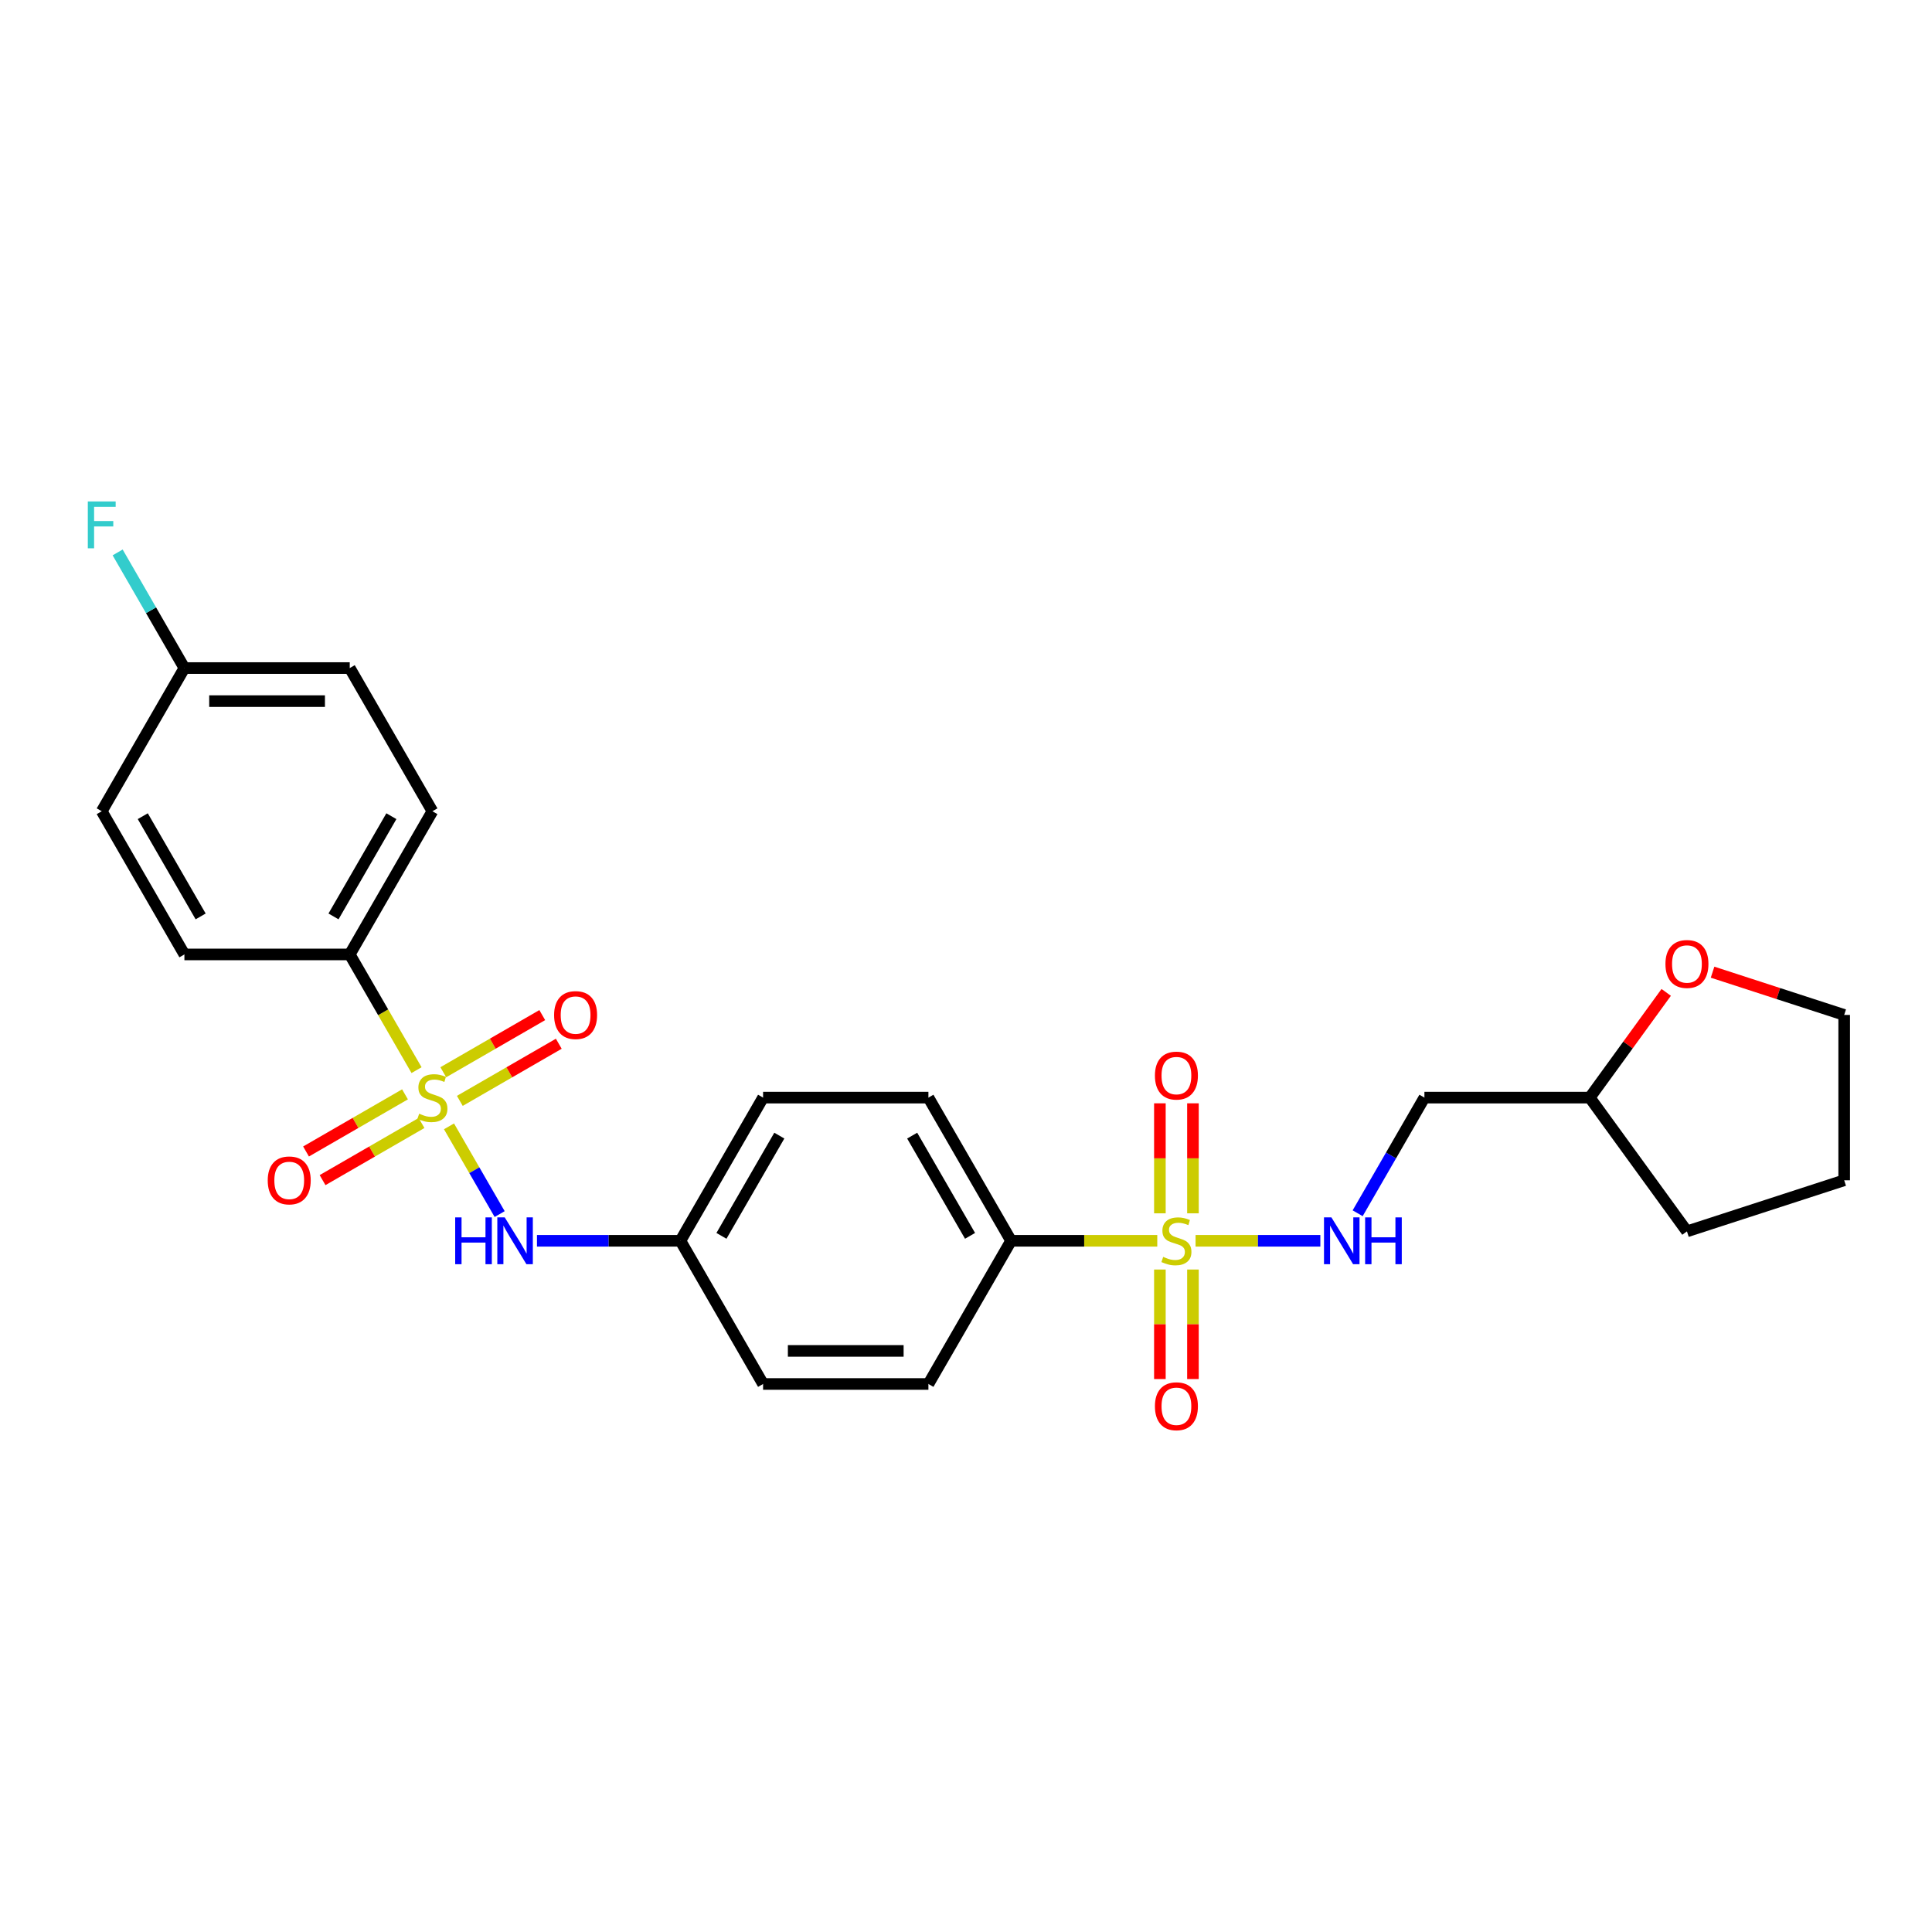 <?xml version='1.0' encoding='iso-8859-1'?>
<svg version='1.1' baseProfile='full'
              xmlns='http://www.w3.org/2000/svg'
                      xmlns:rdkit='http://www.rdkit.org/xml'
                      xmlns:xlink='http://www.w3.org/1999/xlink'
                  xml:space='preserve'
width='1000px' height='1000px' viewBox='0 0 1000 1000'>
<!-- END OF HEADER -->
<rect style='opacity:1.0;fill:#FFFFFF;stroke:none' width='1000' height='1000' x='0' y='0'> </rect>
<path class='bond-1' d='M 232.402,582.996 L 245.511,605.702' style='fill:none;fill-rule:evenodd;stroke:#CCCC00;stroke-width:6px;stroke-linecap:butt;stroke-linejoin:miter;stroke-opacity:1' />
<path class='bond-1' d='M 245.511,605.702 L 258.62,628.407' style='fill:none;fill-rule:evenodd;stroke:#0000FF;stroke-width:6px;stroke-linecap:butt;stroke-linejoin:miter;stroke-opacity:1' />
<path class='bond-3' d='M 215.603,553.9 L 198.315,523.955' style='fill:none;fill-rule:evenodd;stroke:#CCCC00;stroke-width:6px;stroke-linecap:butt;stroke-linejoin:miter;stroke-opacity:1' />
<path class='bond-3' d='M 198.315,523.955 L 181.026,494.011' style='fill:none;fill-rule:evenodd;stroke:#000000;stroke-width:6px;stroke-linecap:butt;stroke-linejoin:miter;stroke-opacity:1' />
<path class='bond-5' d='M 209.626,566.433 L 184.014,581.22' style='fill:none;fill-rule:evenodd;stroke:#CCCC00;stroke-width:6px;stroke-linecap:butt;stroke-linejoin:miter;stroke-opacity:1' />
<path class='bond-5' d='M 184.014,581.22 L 158.402,596.007' style='fill:none;fill-rule:evenodd;stroke:#FF0000;stroke-width:6px;stroke-linecap:butt;stroke-linejoin:miter;stroke-opacity:1' />
<path class='bond-5' d='M 218.184,581.255 L 192.572,596.042' style='fill:none;fill-rule:evenodd;stroke:#CCCC00;stroke-width:6px;stroke-linecap:butt;stroke-linejoin:miter;stroke-opacity:1' />
<path class='bond-5' d='M 192.572,596.042 L 166.96,610.83' style='fill:none;fill-rule:evenodd;stroke:#FF0000;stroke-width:6px;stroke-linecap:butt;stroke-linejoin:miter;stroke-opacity:1' />
<path class='bond-6' d='M 238.003,569.813 L 263.615,555.025' style='fill:none;fill-rule:evenodd;stroke:#CCCC00;stroke-width:6px;stroke-linecap:butt;stroke-linejoin:miter;stroke-opacity:1' />
<path class='bond-6' d='M 263.615,555.025 L 289.227,540.238' style='fill:none;fill-rule:evenodd;stroke:#FF0000;stroke-width:6px;stroke-linecap:butt;stroke-linejoin:miter;stroke-opacity:1' />
<path class='bond-6' d='M 229.446,554.99 L 255.058,540.203' style='fill:none;fill-rule:evenodd;stroke:#CCCC00;stroke-width:6px;stroke-linecap:butt;stroke-linejoin:miter;stroke-opacity:1' />
<path class='bond-6' d='M 255.058,540.203 L 280.67,525.416' style='fill:none;fill-rule:evenodd;stroke:#FF0000;stroke-width:6px;stroke-linecap:butt;stroke-linejoin:miter;stroke-opacity:1' />
<path class='bond-0' d='M 599.003,642.235 L 561.169,642.235' style='fill:none;fill-rule:evenodd;stroke:#CCCC00;stroke-width:6px;stroke-linecap:butt;stroke-linejoin:miter;stroke-opacity:1' />
<path class='bond-0' d='M 561.169,642.235 L 523.335,642.235' style='fill:none;fill-rule:evenodd;stroke:#000000;stroke-width:6px;stroke-linecap:butt;stroke-linejoin:miter;stroke-opacity:1' />
<path class='bond-2' d='M 618.822,642.235 L 651.115,642.235' style='fill:none;fill-rule:evenodd;stroke:#CCCC00;stroke-width:6px;stroke-linecap:butt;stroke-linejoin:miter;stroke-opacity:1' />
<path class='bond-2' d='M 651.115,642.235 L 683.407,642.235' style='fill:none;fill-rule:evenodd;stroke:#0000FF;stroke-width:6px;stroke-linecap:butt;stroke-linejoin:miter;stroke-opacity:1' />
<path class='bond-7' d='M 600.355,657.108 L 600.355,685.449' style='fill:none;fill-rule:evenodd;stroke:#CCCC00;stroke-width:6px;stroke-linecap:butt;stroke-linejoin:miter;stroke-opacity:1' />
<path class='bond-7' d='M 600.355,685.449 L 600.355,713.79' style='fill:none;fill-rule:evenodd;stroke:#FF0000;stroke-width:6px;stroke-linecap:butt;stroke-linejoin:miter;stroke-opacity:1' />
<path class='bond-7' d='M 617.47,657.108 L 617.47,685.449' style='fill:none;fill-rule:evenodd;stroke:#CCCC00;stroke-width:6px;stroke-linecap:butt;stroke-linejoin:miter;stroke-opacity:1' />
<path class='bond-7' d='M 617.47,685.449 L 617.47,713.79' style='fill:none;fill-rule:evenodd;stroke:#FF0000;stroke-width:6px;stroke-linecap:butt;stroke-linejoin:miter;stroke-opacity:1' />
<path class='bond-8' d='M 617.47,628.012 L 617.47,599.542' style='fill:none;fill-rule:evenodd;stroke:#CCCC00;stroke-width:6px;stroke-linecap:butt;stroke-linejoin:miter;stroke-opacity:1' />
<path class='bond-8' d='M 617.47,599.542 L 617.47,571.073' style='fill:none;fill-rule:evenodd;stroke:#FF0000;stroke-width:6px;stroke-linecap:butt;stroke-linejoin:miter;stroke-opacity:1' />
<path class='bond-8' d='M 600.355,628.012 L 600.355,599.542' style='fill:none;fill-rule:evenodd;stroke:#CCCC00;stroke-width:6px;stroke-linecap:butt;stroke-linejoin:miter;stroke-opacity:1' />
<path class='bond-8' d='M 600.355,599.542 L 600.355,571.073' style='fill:none;fill-rule:evenodd;stroke:#FF0000;stroke-width:6px;stroke-linecap:butt;stroke-linejoin:miter;stroke-opacity:1' />
<path class='bond-13' d='M 277.934,642.235 L 315.057,642.235' style='fill:none;fill-rule:evenodd;stroke:#0000FF;stroke-width:6px;stroke-linecap:butt;stroke-linejoin:miter;stroke-opacity:1' />
<path class='bond-13' d='M 315.057,642.235 L 352.181,642.235' style='fill:none;fill-rule:evenodd;stroke:#000000;stroke-width:6px;stroke-linecap:butt;stroke-linejoin:miter;stroke-opacity:1' />
<path class='bond-9' d='M 702.721,627.978 L 720,598.05' style='fill:none;fill-rule:evenodd;stroke:#0000FF;stroke-width:6px;stroke-linecap:butt;stroke-linejoin:miter;stroke-opacity:1' />
<path class='bond-9' d='M 720,598.05 L 737.278,568.123' style='fill:none;fill-rule:evenodd;stroke:#000000;stroke-width:6px;stroke-linecap:butt;stroke-linejoin:miter;stroke-opacity:1' />
<path class='bond-11' d='M 181.026,494.011 L 223.815,419.899' style='fill:none;fill-rule:evenodd;stroke:#000000;stroke-width:6px;stroke-linecap:butt;stroke-linejoin:miter;stroke-opacity:1' />
<path class='bond-11' d='M 172.622,474.336 L 202.574,422.458' style='fill:none;fill-rule:evenodd;stroke:#000000;stroke-width:6px;stroke-linecap:butt;stroke-linejoin:miter;stroke-opacity:1' />
<path class='bond-12' d='M 181.026,494.011 L 95.449,494.011' style='fill:none;fill-rule:evenodd;stroke:#000000;stroke-width:6px;stroke-linecap:butt;stroke-linejoin:miter;stroke-opacity:1' />
<path class='bond-4' d='M 523.335,642.235 L 480.546,568.123' style='fill:none;fill-rule:evenodd;stroke:#000000;stroke-width:6px;stroke-linecap:butt;stroke-linejoin:miter;stroke-opacity:1' />
<path class='bond-4' d='M 502.094,639.676 L 472.142,587.797' style='fill:none;fill-rule:evenodd;stroke:#000000;stroke-width:6px;stroke-linecap:butt;stroke-linejoin:miter;stroke-opacity:1' />
<path class='bond-27' d='M 523.335,642.235 L 480.546,716.347' style='fill:none;fill-rule:evenodd;stroke:#000000;stroke-width:6px;stroke-linecap:butt;stroke-linejoin:miter;stroke-opacity:1' />
<path class='bond-16' d='M 737.278,568.123 L 822.856,568.123' style='fill:none;fill-rule:evenodd;stroke:#000000;stroke-width:6px;stroke-linecap:butt;stroke-linejoin:miter;stroke-opacity:1' />
<path class='bond-10' d='M 862.425,513.66 L 842.64,540.891' style='fill:none;fill-rule:evenodd;stroke:#FF0000;stroke-width:6px;stroke-linecap:butt;stroke-linejoin:miter;stroke-opacity:1' />
<path class='bond-10' d='M 842.64,540.891 L 822.856,568.123' style='fill:none;fill-rule:evenodd;stroke:#000000;stroke-width:6px;stroke-linecap:butt;stroke-linejoin:miter;stroke-opacity:1' />
<path class='bond-23' d='M 886.421,503.199 L 920.483,514.267' style='fill:none;fill-rule:evenodd;stroke:#FF0000;stroke-width:6px;stroke-linecap:butt;stroke-linejoin:miter;stroke-opacity:1' />
<path class='bond-23' d='M 920.483,514.267 L 954.545,525.334' style='fill:none;fill-rule:evenodd;stroke:#000000;stroke-width:6px;stroke-linecap:butt;stroke-linejoin:miter;stroke-opacity:1' />
<path class='bond-21' d='M 223.815,419.899 L 181.026,345.786' style='fill:none;fill-rule:evenodd;stroke:#000000;stroke-width:6px;stroke-linecap:butt;stroke-linejoin:miter;stroke-opacity:1' />
<path class='bond-20' d='M 95.449,494.011 L 52.66,419.899' style='fill:none;fill-rule:evenodd;stroke:#000000;stroke-width:6px;stroke-linecap:butt;stroke-linejoin:miter;stroke-opacity:1' />
<path class='bond-20' d='M 103.853,474.336 L 73.901,422.458' style='fill:none;fill-rule:evenodd;stroke:#000000;stroke-width:6px;stroke-linecap:butt;stroke-linejoin:miter;stroke-opacity:1' />
<path class='bond-18' d='M 352.181,642.235 L 394.969,716.347' style='fill:none;fill-rule:evenodd;stroke:#000000;stroke-width:6px;stroke-linecap:butt;stroke-linejoin:miter;stroke-opacity:1' />
<path class='bond-19' d='M 352.181,642.235 L 394.969,568.123' style='fill:none;fill-rule:evenodd;stroke:#000000;stroke-width:6px;stroke-linecap:butt;stroke-linejoin:miter;stroke-opacity:1' />
<path class='bond-19' d='M 373.421,639.676 L 403.373,587.797' style='fill:none;fill-rule:evenodd;stroke:#000000;stroke-width:6px;stroke-linecap:butt;stroke-linejoin:miter;stroke-opacity:1' />
<path class='bond-14' d='M 480.546,568.123 L 394.969,568.123' style='fill:none;fill-rule:evenodd;stroke:#000000;stroke-width:6px;stroke-linecap:butt;stroke-linejoin:miter;stroke-opacity:1' />
<path class='bond-15' d='M 480.546,716.347 L 394.969,716.347' style='fill:none;fill-rule:evenodd;stroke:#000000;stroke-width:6px;stroke-linecap:butt;stroke-linejoin:miter;stroke-opacity:1' />
<path class='bond-15' d='M 467.71,699.231 L 407.806,699.231' style='fill:none;fill-rule:evenodd;stroke:#000000;stroke-width:6px;stroke-linecap:butt;stroke-linejoin:miter;stroke-opacity:1' />
<path class='bond-24' d='M 822.856,568.123 L 873.157,637.356' style='fill:none;fill-rule:evenodd;stroke:#000000;stroke-width:6px;stroke-linecap:butt;stroke-linejoin:miter;stroke-opacity:1' />
<path class='bond-17' d='M 95.449,345.786 L 52.66,419.899' style='fill:none;fill-rule:evenodd;stroke:#000000;stroke-width:6px;stroke-linecap:butt;stroke-linejoin:miter;stroke-opacity:1' />
<path class='bond-22' d='M 95.449,345.786 L 78.17,315.859' style='fill:none;fill-rule:evenodd;stroke:#000000;stroke-width:6px;stroke-linecap:butt;stroke-linejoin:miter;stroke-opacity:1' />
<path class='bond-22' d='M 78.17,315.859 L 60.892,285.932' style='fill:none;fill-rule:evenodd;stroke:#33CCCC;stroke-width:6px;stroke-linecap:butt;stroke-linejoin:miter;stroke-opacity:1' />
<path class='bond-26' d='M 95.449,345.786 L 181.026,345.786' style='fill:none;fill-rule:evenodd;stroke:#000000;stroke-width:6px;stroke-linecap:butt;stroke-linejoin:miter;stroke-opacity:1' />
<path class='bond-26' d='M 108.285,362.902 L 168.189,362.902' style='fill:none;fill-rule:evenodd;stroke:#000000;stroke-width:6px;stroke-linecap:butt;stroke-linejoin:miter;stroke-opacity:1' />
<path class='bond-28' d='M 954.545,525.334 L 954.545,610.911' style='fill:none;fill-rule:evenodd;stroke:#000000;stroke-width:6px;stroke-linecap:butt;stroke-linejoin:miter;stroke-opacity:1' />
<path class='bond-25' d='M 873.157,637.356 L 954.545,610.911' style='fill:none;fill-rule:evenodd;stroke:#000000;stroke-width:6px;stroke-linecap:butt;stroke-linejoin:miter;stroke-opacity:1' />
<path  class='atom-0' d='M 216.969 576.441
Q 217.242 576.544, 218.372 577.023
Q 219.502 577.502, 220.734 577.81
Q 222 578.084, 223.233 578.084
Q 225.526 578.084, 226.861 576.989
Q 228.196 575.859, 228.196 573.908
Q 228.196 572.573, 227.512 571.751
Q 226.861 570.93, 225.834 570.485
Q 224.807 570.04, 223.096 569.526
Q 220.939 568.876, 219.639 568.26
Q 218.372 567.644, 217.448 566.343
Q 216.558 565.042, 216.558 562.851
Q 216.558 559.805, 218.612 557.922
Q 220.7 556.039, 224.807 556.039
Q 227.614 556.039, 230.798 557.374
L 230.01 560.01
Q 227.101 558.812, 224.91 558.812
Q 222.548 558.812, 221.247 559.805
Q 219.947 560.763, 219.981 562.44
Q 219.981 563.741, 220.631 564.529
Q 221.316 565.316, 222.274 565.761
Q 223.267 566.206, 224.91 566.719
Q 227.101 567.404, 228.402 568.089
Q 229.702 568.773, 230.627 570.177
Q 231.585 571.546, 231.585 573.908
Q 231.585 577.262, 229.326 579.077
Q 227.101 580.857, 223.37 580.857
Q 221.213 580.857, 219.57 580.377
Q 217.961 579.932, 216.044 579.145
L 216.969 576.441
' fill='#CCCC00'/>
<path  class='atom-1' d='M 602.066 650.553
Q 602.34 650.656, 603.47 651.135
Q 604.599 651.614, 605.832 651.922
Q 607.098 652.196, 608.33 652.196
Q 610.624 652.196, 611.959 651.101
Q 613.294 649.971, 613.294 648.02
Q 613.294 646.685, 612.609 645.863
Q 611.959 645.042, 610.932 644.597
Q 609.905 644.152, 608.194 643.638
Q 606.037 642.988, 604.736 642.372
Q 603.47 641.756, 602.545 640.455
Q 601.655 639.154, 601.655 636.963
Q 601.655 633.917, 603.709 632.034
Q 605.797 630.151, 609.905 630.151
Q 612.712 630.151, 615.896 631.486
L 615.108 634.122
Q 612.199 632.924, 610.008 632.924
Q 607.646 632.924, 606.345 633.917
Q 605.044 634.875, 605.079 636.553
Q 605.079 637.853, 605.729 638.641
Q 606.414 639.428, 607.372 639.873
Q 608.365 640.318, 610.008 640.831
Q 612.199 641.516, 613.499 642.201
Q 614.8 642.885, 615.724 644.289
Q 616.683 645.658, 616.683 648.02
Q 616.683 651.375, 614.424 653.189
Q 612.199 654.969, 608.467 654.969
Q 606.311 654.969, 604.668 654.49
Q 603.059 654.045, 601.142 653.257
L 602.066 650.553
' fill='#CCCC00'/>
<path  class='atom-2' d='M 235.607 630.117
L 238.893 630.117
L 238.893 640.421
L 251.285 640.421
L 251.285 630.117
L 254.571 630.117
L 254.571 654.353
L 251.285 654.353
L 251.285 643.159
L 238.893 643.159
L 238.893 654.353
L 235.607 654.353
L 235.607 630.117
' fill='#0000FF'/>
<path  class='atom-2' d='M 261.246 630.117
L 269.188 642.954
Q 269.975 644.22, 271.242 646.514
Q 272.508 648.807, 272.577 648.944
L 272.577 630.117
L 275.794 630.117
L 275.794 654.353
L 272.474 654.353
L 263.95 640.318
Q 262.958 638.675, 261.897 636.792
Q 260.87 634.909, 260.562 634.328
L 260.562 654.353
L 257.412 654.353
L 257.412 630.117
L 261.246 630.117
' fill='#0000FF'/>
<path  class='atom-3' d='M 689.133 630.117
L 697.074 642.954
Q 697.861 644.22, 699.128 646.514
Q 700.395 648.807, 700.463 648.944
L 700.463 630.117
L 703.681 630.117
L 703.681 654.353
L 700.36 654.353
L 691.837 640.318
Q 690.844 638.675, 689.783 636.792
Q 688.756 634.909, 688.448 634.328
L 688.448 654.353
L 685.299 654.353
L 685.299 630.117
L 689.133 630.117
' fill='#0000FF'/>
<path  class='atom-3' d='M 706.59 630.117
L 709.876 630.117
L 709.876 640.421
L 722.268 640.421
L 722.268 630.117
L 725.554 630.117
L 725.554 654.353
L 722.268 654.353
L 722.268 643.159
L 709.876 643.159
L 709.876 654.353
L 706.59 654.353
L 706.59 630.117
' fill='#0000FF'/>
<path  class='atom-6' d='M 138.578 610.98
Q 138.578 605.161, 141.453 601.909
Q 144.328 598.657, 149.703 598.657
Q 155.077 598.657, 157.952 601.909
Q 160.828 605.161, 160.828 610.98
Q 160.828 616.868, 157.918 620.222
Q 155.008 623.543, 149.703 623.543
Q 144.363 623.543, 141.453 620.222
Q 138.578 616.902, 138.578 610.98
M 149.703 620.804
Q 153.4 620.804, 155.385 618.34
Q 157.405 615.841, 157.405 610.98
Q 157.405 606.222, 155.385 603.826
Q 153.4 601.395, 149.703 601.395
Q 146.006 601.395, 143.986 603.791
Q 142.001 606.188, 142.001 610.98
Q 142.001 615.875, 143.986 618.34
Q 146.006 620.804, 149.703 620.804
' fill='#FF0000'/>
<path  class='atom-7' d='M 286.802 525.403
Q 286.802 519.583, 289.677 516.331
Q 292.553 513.079, 297.927 513.079
Q 303.301 513.079, 306.176 516.331
Q 309.052 519.583, 309.052 525.403
Q 309.052 531.29, 306.142 534.645
Q 303.233 537.965, 297.927 537.965
Q 292.587 537.965, 289.677 534.645
Q 286.802 531.325, 286.802 525.403
M 297.927 535.227
Q 301.624 535.227, 303.609 532.762
Q 305.629 530.263, 305.629 525.403
Q 305.629 520.644, 303.609 518.248
Q 301.624 515.818, 297.927 515.818
Q 294.23 515.818, 292.21 518.214
Q 290.225 520.61, 290.225 525.403
Q 290.225 530.298, 292.21 532.762
Q 294.23 535.227, 297.927 535.227
' fill='#FF0000'/>
<path  class='atom-8' d='M 597.787 727.881
Q 597.787 722.061, 600.663 718.809
Q 603.538 715.557, 608.912 715.557
Q 614.287 715.557, 617.162 718.809
Q 620.037 722.061, 620.037 727.881
Q 620.037 733.768, 617.128 737.123
Q 614.218 740.443, 608.912 740.443
Q 603.572 740.443, 600.663 737.123
Q 597.787 733.803, 597.787 727.881
M 608.912 737.705
Q 612.609 737.705, 614.595 735.24
Q 616.614 732.741, 616.614 727.881
Q 616.614 723.122, 614.595 720.726
Q 612.609 718.296, 608.912 718.296
Q 605.215 718.296, 603.196 720.692
Q 601.21 723.088, 601.21 727.881
Q 601.21 732.776, 603.196 735.24
Q 605.215 737.705, 608.912 737.705
' fill='#FF0000'/>
<path  class='atom-9' d='M 597.787 556.726
Q 597.787 550.907, 600.663 547.655
Q 603.538 544.403, 608.912 544.403
Q 614.287 544.403, 617.162 547.655
Q 620.037 550.907, 620.037 556.726
Q 620.037 562.614, 617.128 565.968
Q 614.218 569.289, 608.912 569.289
Q 603.572 569.289, 600.663 565.968
Q 597.787 562.648, 597.787 556.726
M 608.912 566.55
Q 612.609 566.55, 614.595 564.086
Q 616.614 561.587, 616.614 556.726
Q 616.614 551.968, 614.595 549.572
Q 612.609 547.141, 608.912 547.141
Q 605.215 547.141, 603.196 549.538
Q 601.21 551.934, 601.21 556.726
Q 601.21 561.621, 603.196 564.086
Q 605.215 566.55, 608.912 566.55
' fill='#FF0000'/>
<path  class='atom-11' d='M 862.032 498.958
Q 862.032 493.139, 864.907 489.887
Q 867.782 486.635, 873.157 486.635
Q 878.531 486.635, 881.406 489.887
Q 884.282 493.139, 884.282 498.958
Q 884.282 504.845, 881.372 508.2
Q 878.462 511.521, 873.157 511.521
Q 867.817 511.521, 864.907 508.2
Q 862.032 504.88, 862.032 498.958
M 873.157 508.782
Q 876.854 508.782, 878.839 506.317
Q 880.859 503.819, 880.859 498.958
Q 880.859 494.2, 878.839 491.804
Q 876.854 489.373, 873.157 489.373
Q 869.46 489.373, 867.44 491.769
Q 865.455 494.165, 865.455 498.958
Q 865.455 503.853, 867.44 506.317
Q 869.46 508.782, 873.157 508.782
' fill='#FF0000'/>
<path  class='atom-23' d='M 45.455 259.557
L 59.866 259.557
L 59.866 262.329
L 48.706 262.329
L 48.706 269.689
L 58.633 269.689
L 58.633 272.496
L 48.706 272.496
L 48.706 283.792
L 45.455 283.792
L 45.455 259.557
' fill='#33CCCC'/>
</svg>
